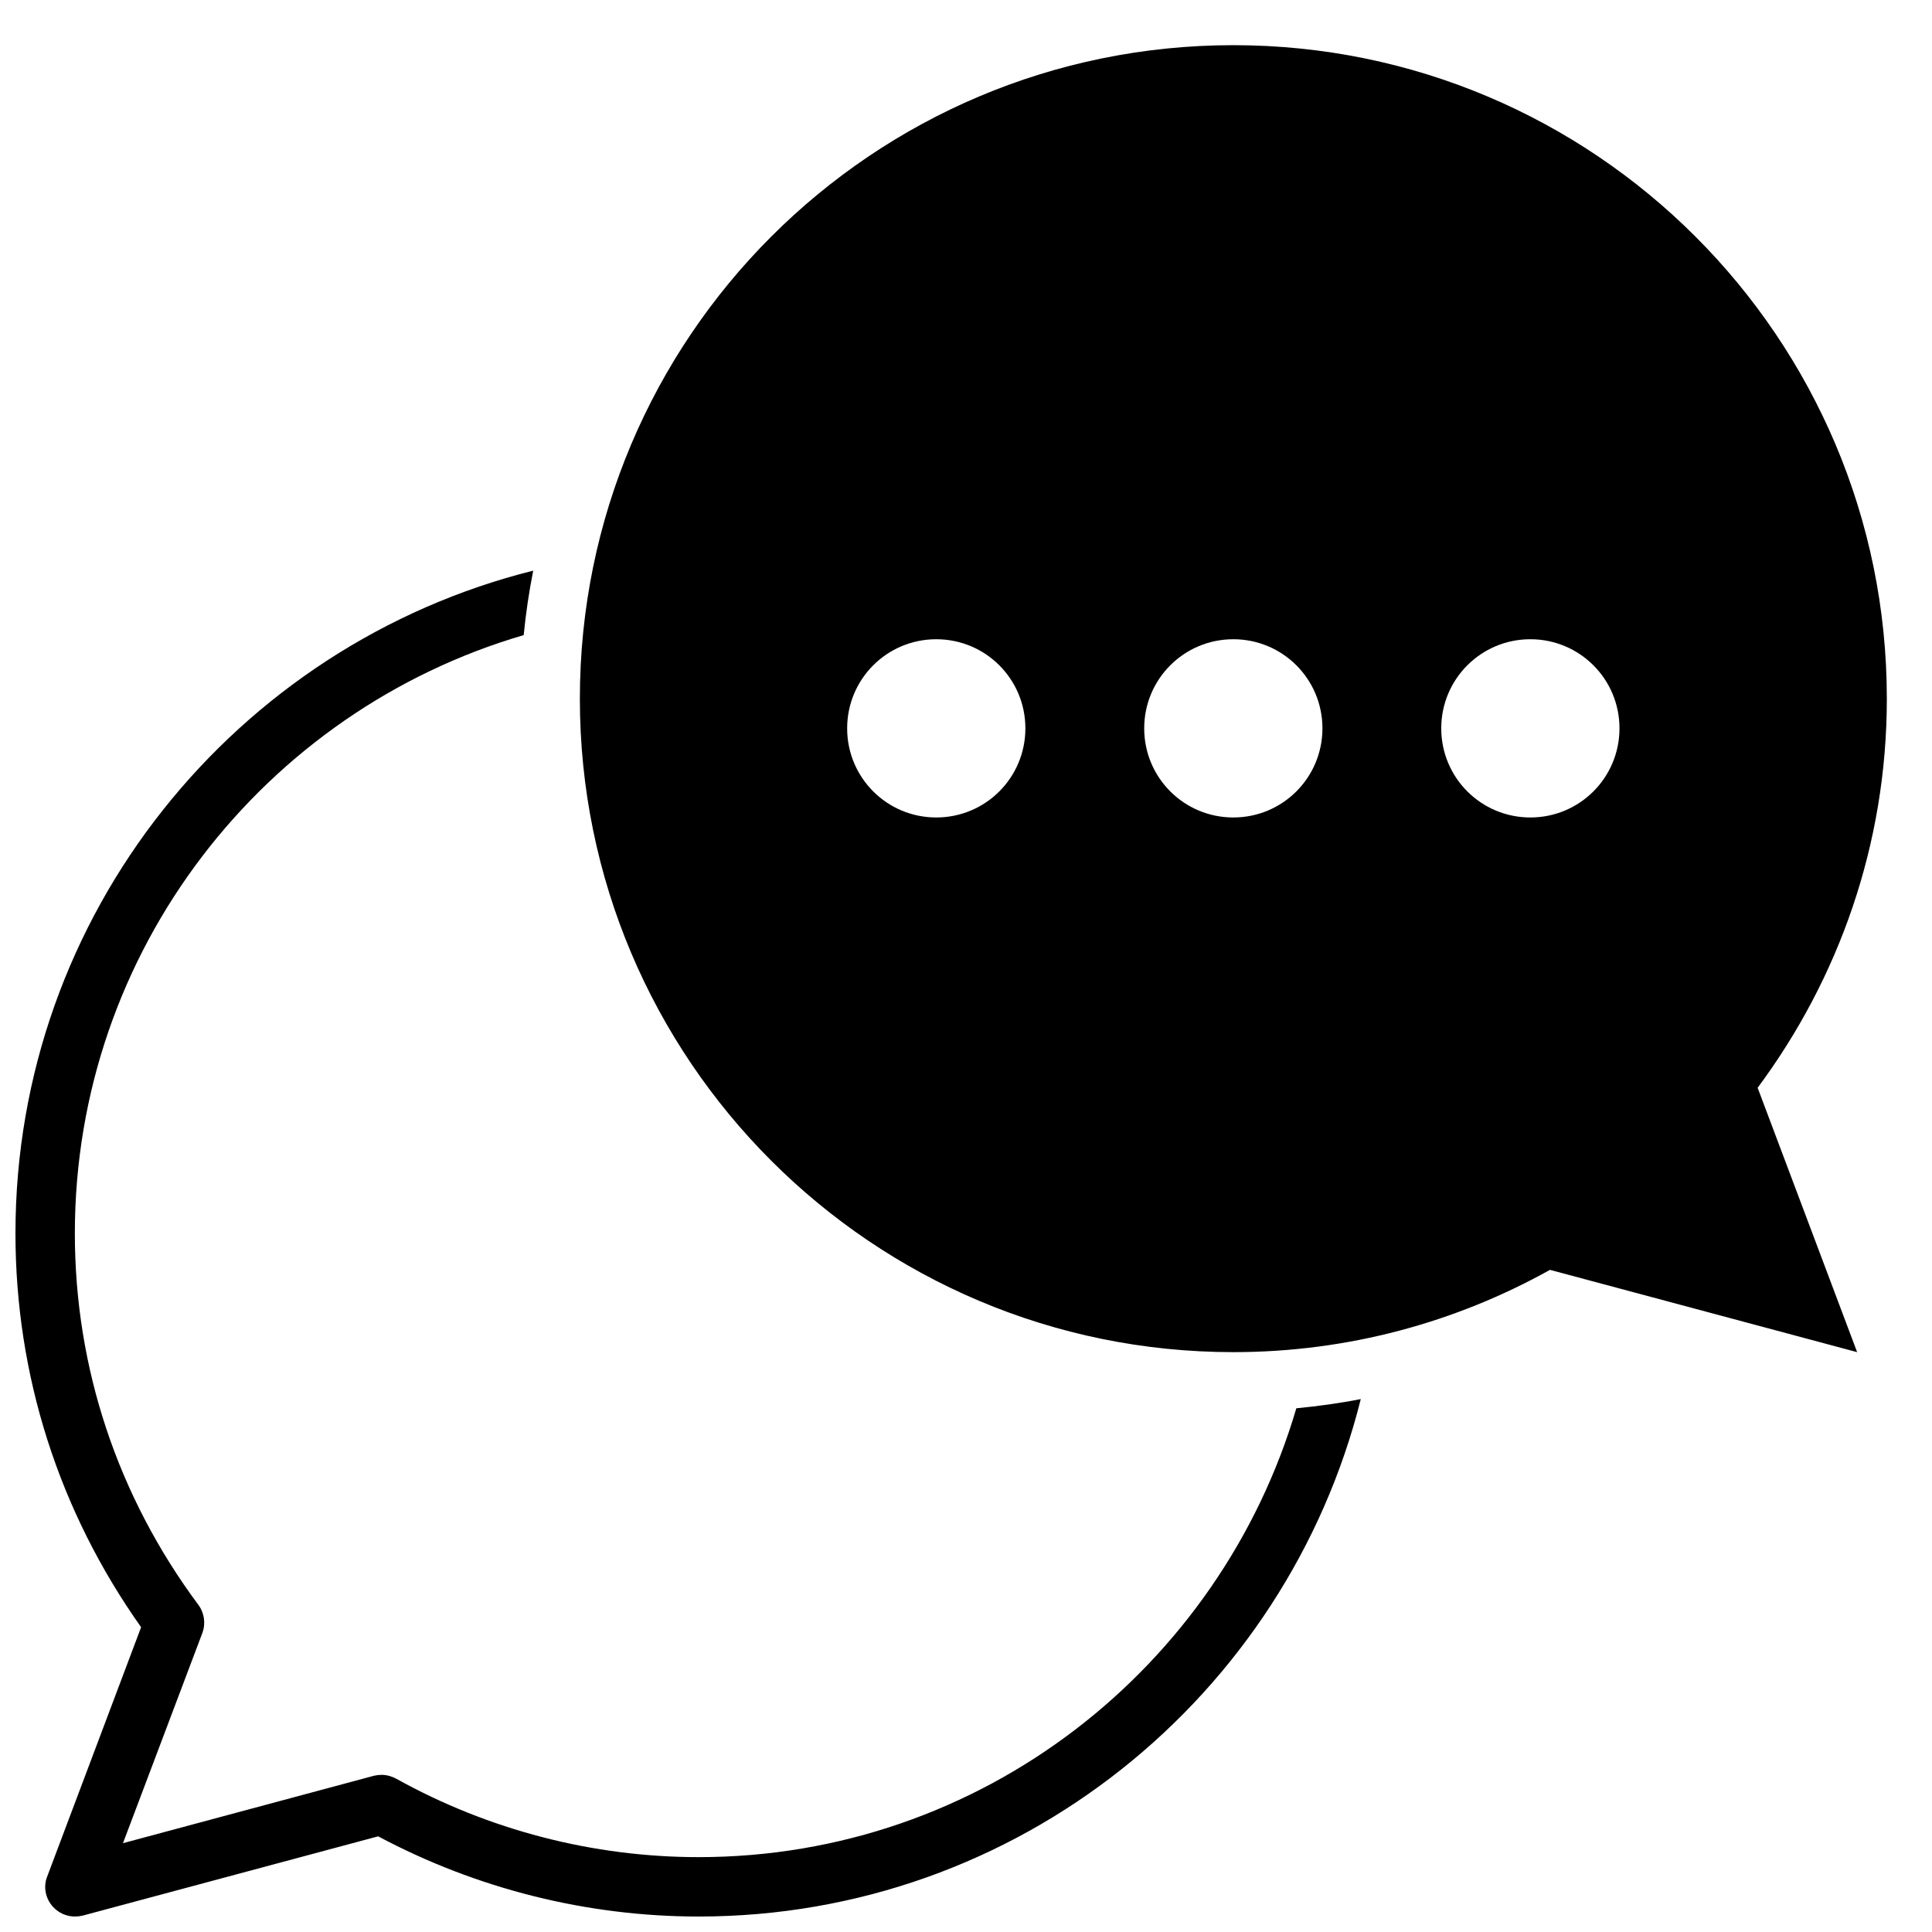 <?xml version="1.0" encoding="UTF-8"?>
<!-- Uploaded to: SVG Repo, www.svgrepo.com, Generator: SVG Repo Mixer Tools -->
<svg width="800px" height="800px" version="1.1" viewBox="144 144 512 512" xmlns="http://www.w3.org/2000/svg">
 <defs>
  <clipPath id="a">
   <path d="m148.09 295h356.91v356.9h-356.91z"/>
  </clipPath>
 </defs>
 <path d="m644.03 329.15c0-95.645-77.539-173.18-173.18-173.18-95.645 0-173.18 77.539-173.18 173.18 0 95.645 77.539 173.18 173.18 173.18 30.465 0 59.039-7.949 83.914-21.805l81.398 21.809-26.371-70.062c21.41-28.812 34.242-64.395 34.242-103.12zm-251.91 31.488c-13.066 0-23.617-10.547-23.617-23.617 0-13.066 10.547-23.617 23.617-23.617 13.066 0 23.617 10.547 23.617 23.617 0 13.07-10.547 23.617-23.617 23.617zm78.723 0c-13.066 0-23.617-10.547-23.617-23.617 0-13.066 10.547-23.617 23.617-23.617 13.066 0 23.617 10.547 23.617 23.617-0.004 13.07-10.551 23.617-23.617 23.617zm78.719 0c-13.066 0-23.617-10.547-23.617-23.617 0-13.066 10.547-23.617 23.617-23.617 13.066 0 23.617 10.547 23.617 23.617 0 13.07-10.551 23.617-23.617 23.617z"/>
 <g clip-path="url(#a)">
  <path d="m487.54 517.21c-20.152 68.562-83.363 118.95-158.39 118.95-27.945 0-55.656-7.164-80.137-20.781-1.18-0.629-2.519-1.023-3.856-1.023-0.707 0-1.34 0.078-2.047 0.234l-66.52 17.871 21.02-55.656c0.945-2.519 0.551-5.352-1.023-7.477-21.414-28.812-32.75-62.82-32.75-98.48 0-75.02 50.301-138.47 118.95-158.54 0.551-5.746 1.418-11.492 2.519-17.082-78.719 19.68-137.21 90.922-137.21 175.62 0 37.629 11.492 73.602 33.297 104.38l-24.875 66.047c-1.102 2.754-0.473 5.824 1.496 8.027 1.496 1.652 3.621 2.598 5.824 2.598 0.707 0 1.34-0.078 2.047-0.234l78.328-21.02c26.137 13.934 55.418 21.254 84.938 21.254 84.703 0 155.79-58.488 175.47-137.13-5.59 1.102-11.336 1.887-17.082 2.441z"/>
 </g>
</svg>
